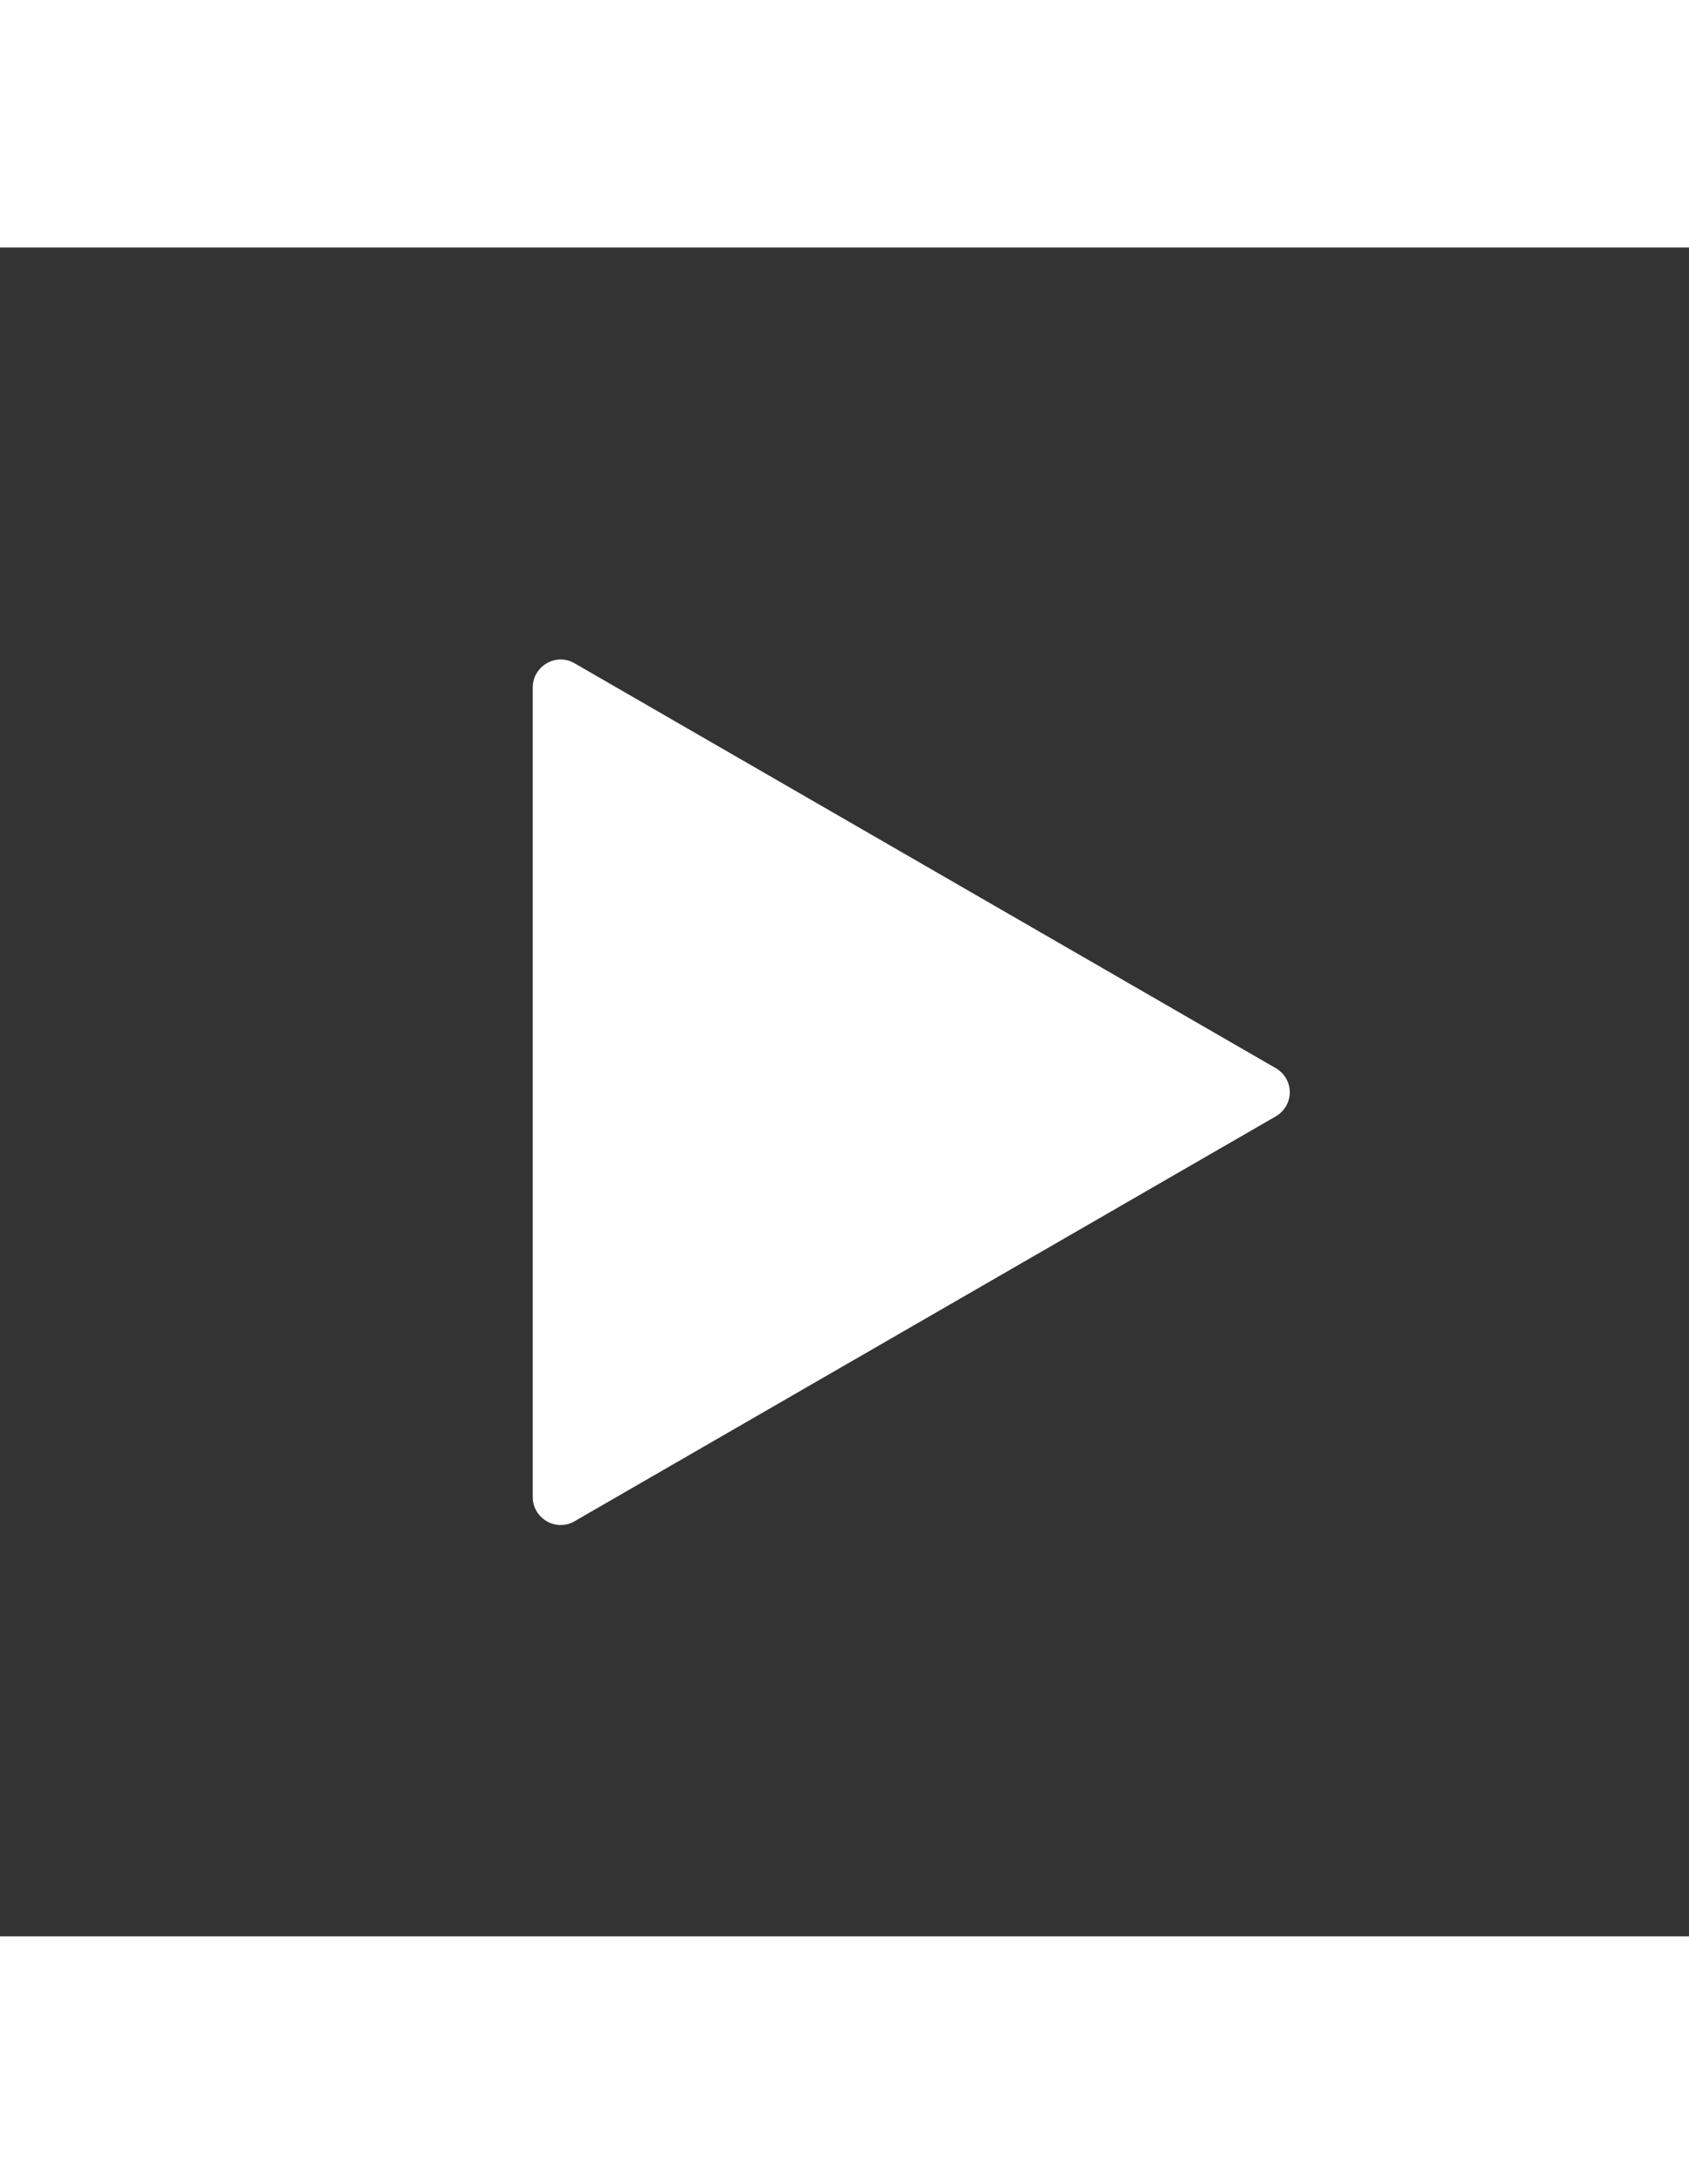 <svg xmlns="http://www.w3.org/2000/svg" width="58" height="75" viewBox="0 0 245.7 245.7">
<rect x="0" y="0" width="245.7" height="245.7" fill="#333333" stroke="none"/>
<defs xmlns="http://www.w3.org/2000/svg">
    <style>
      .st0 {
        fill: #fff;
      }
    </style>
  </defs>
  <!-- <circle xmlns="http://www.w3.org/2000/svg" class="st1" cx="122.9" cy="122.9" r="122.9"/> -->
  <path xmlns="http://www.w3.org/2000/svg" class="st0" d="M185.6,119.4l-102-58.9c-2.7-1.6-6.1.4-6.1,3.5v117.8c0,3.1,3.4,5.1,6.1,3.5l102-58.9c2.7-1.6,2.7-5.4,0-7Z"/>
</svg>
